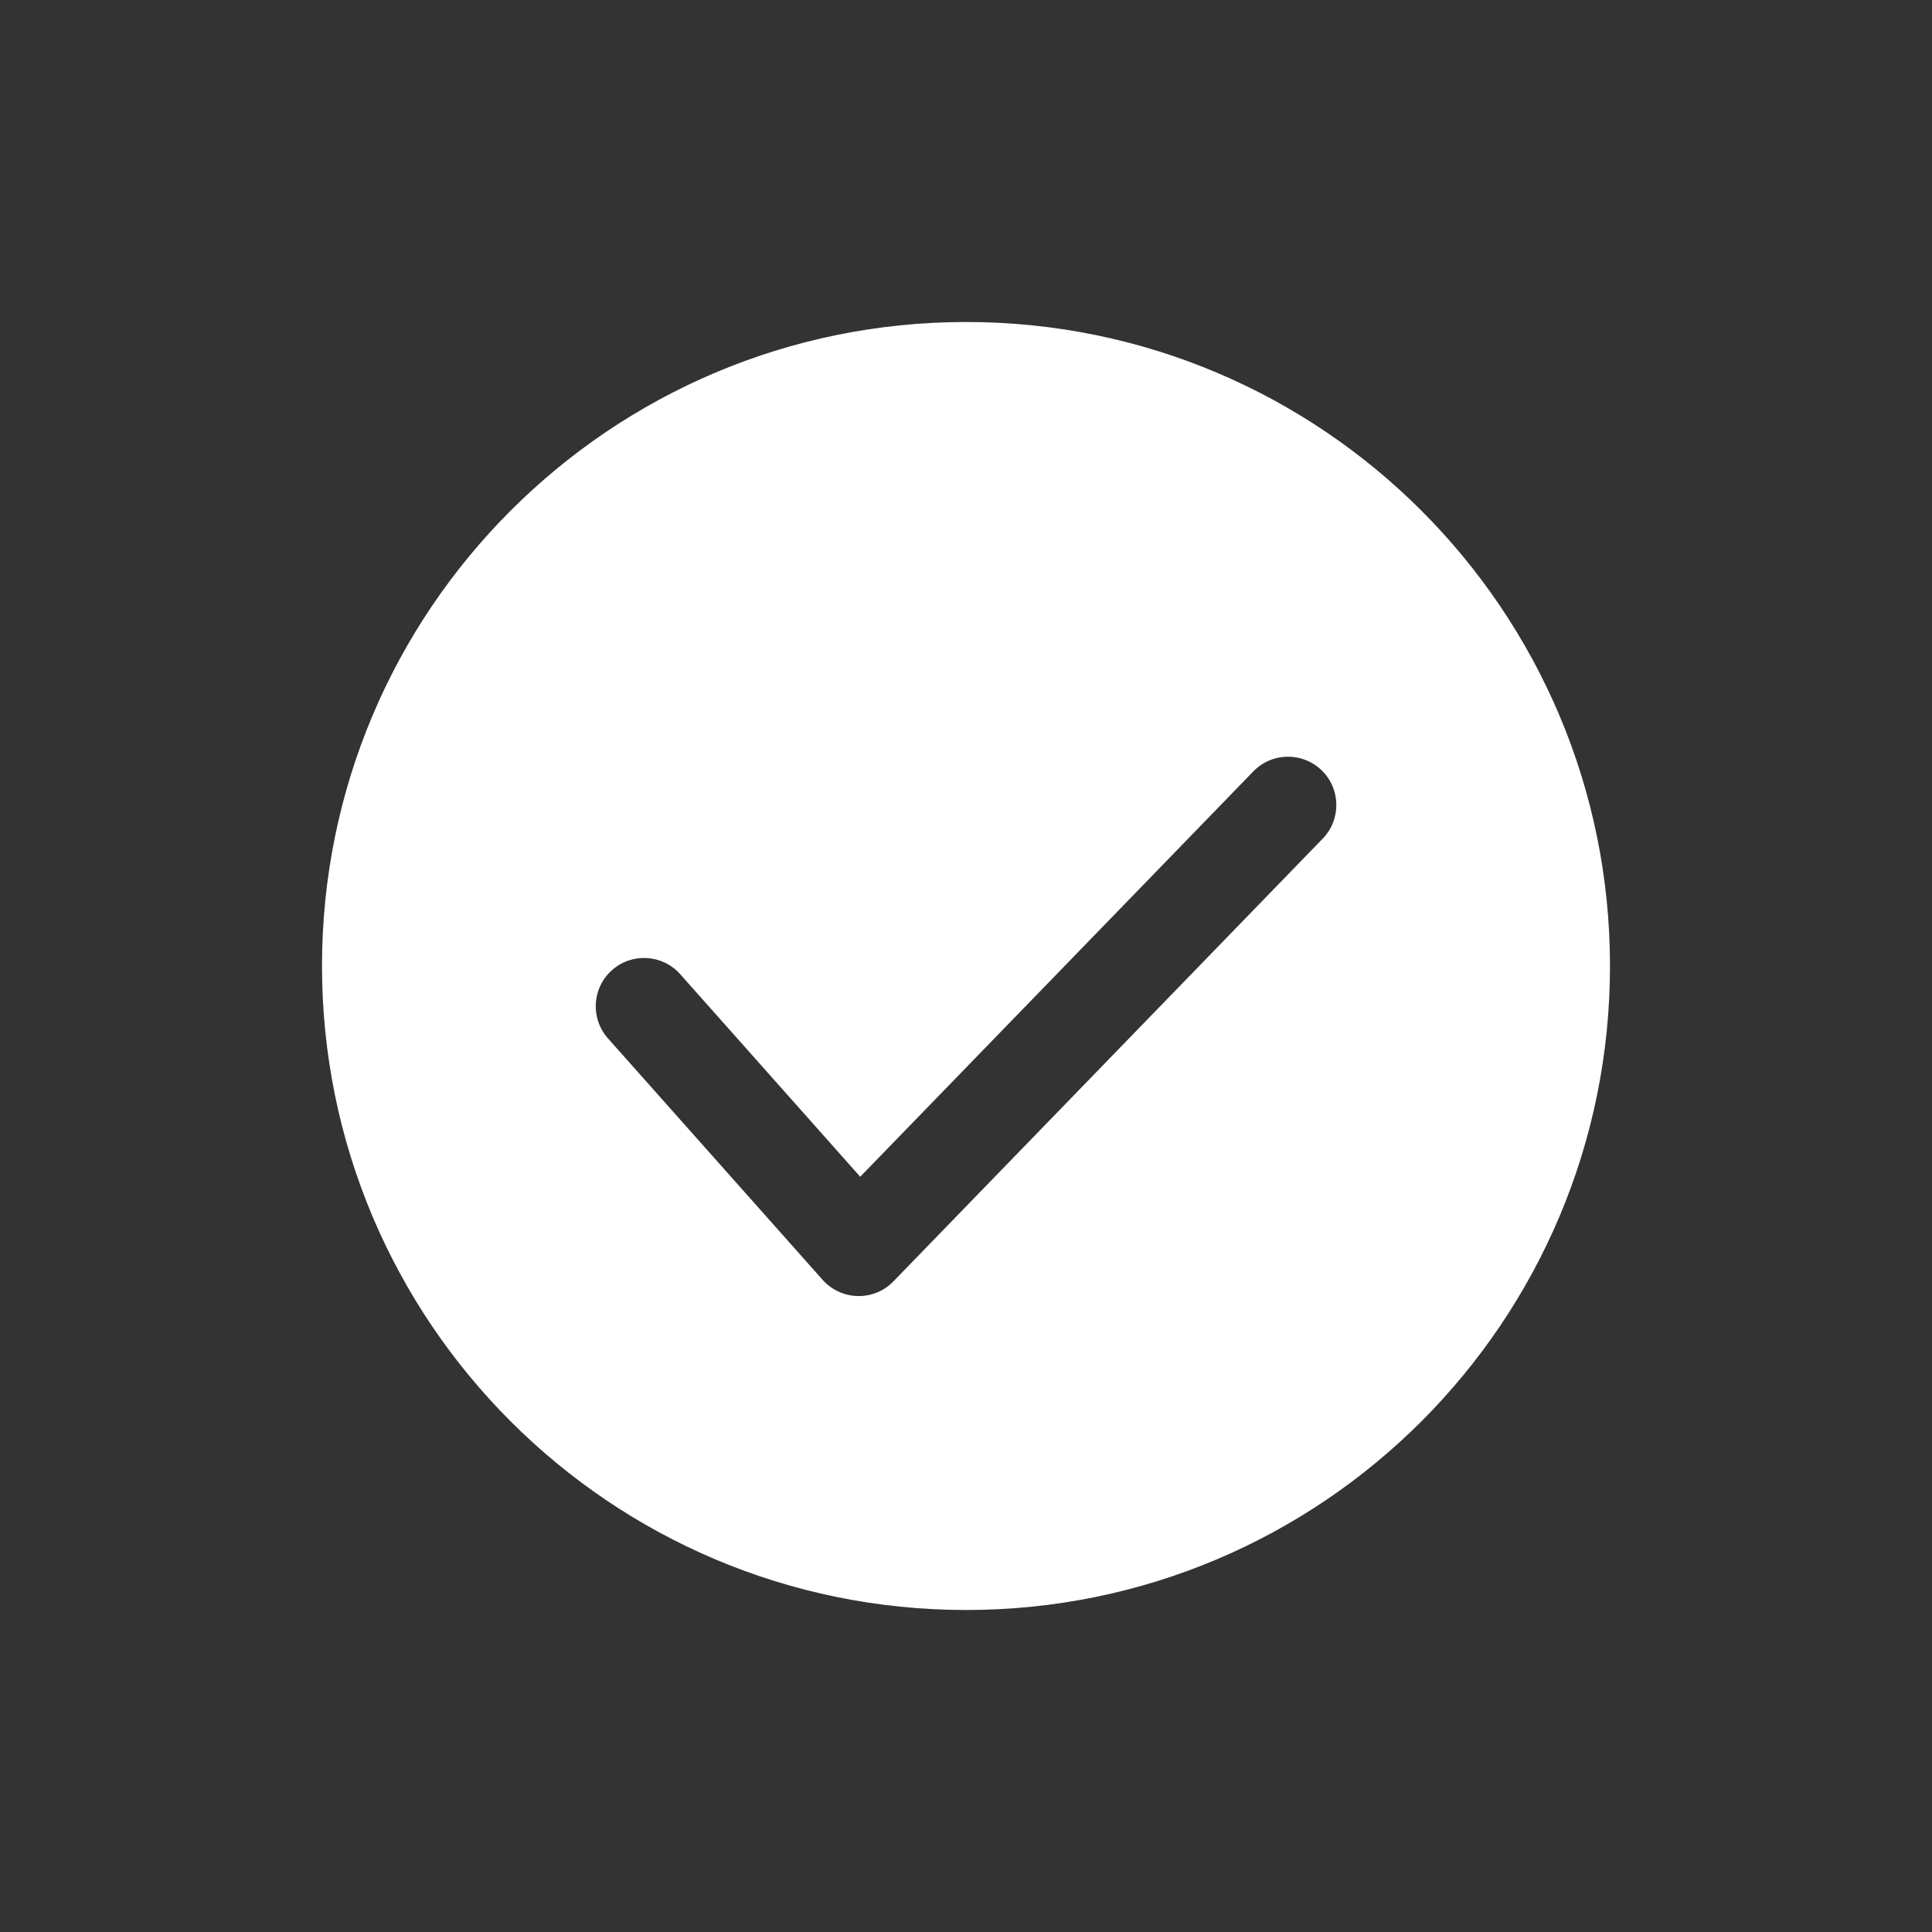 <svg width="24" height="24" viewBox="0 0 24 24" fill="none" xmlns="http://www.w3.org/2000/svg">
<rect x="0" y="0" width="24" height="24" fill="#333333" stroke="none"/>
<path fill-rule="evenodd" clip-rule="evenodd" d="M12.001 20C16.419 20 20 16.418 20 12C20 7.582 16.419 4 12.001 4C7.582 4 4 7.582 4 12C4 16.418 7.582 20 12.001 20ZM16.431 10.418C16.662 10.18 16.656 9.8 16.418 9.569C16.18 9.339 15.8 9.344 15.57 9.582L10.686 14.618L8.449 12.101C8.229 11.854 7.85 11.831 7.602 12.052C7.354 12.272 7.332 12.651 7.552 12.899L10.219 15.899C10.33 16.023 10.487 16.096 10.654 16.1C10.821 16.104 10.982 16.038 11.098 15.918L16.431 10.418Z" fill="white"/>
</svg>
